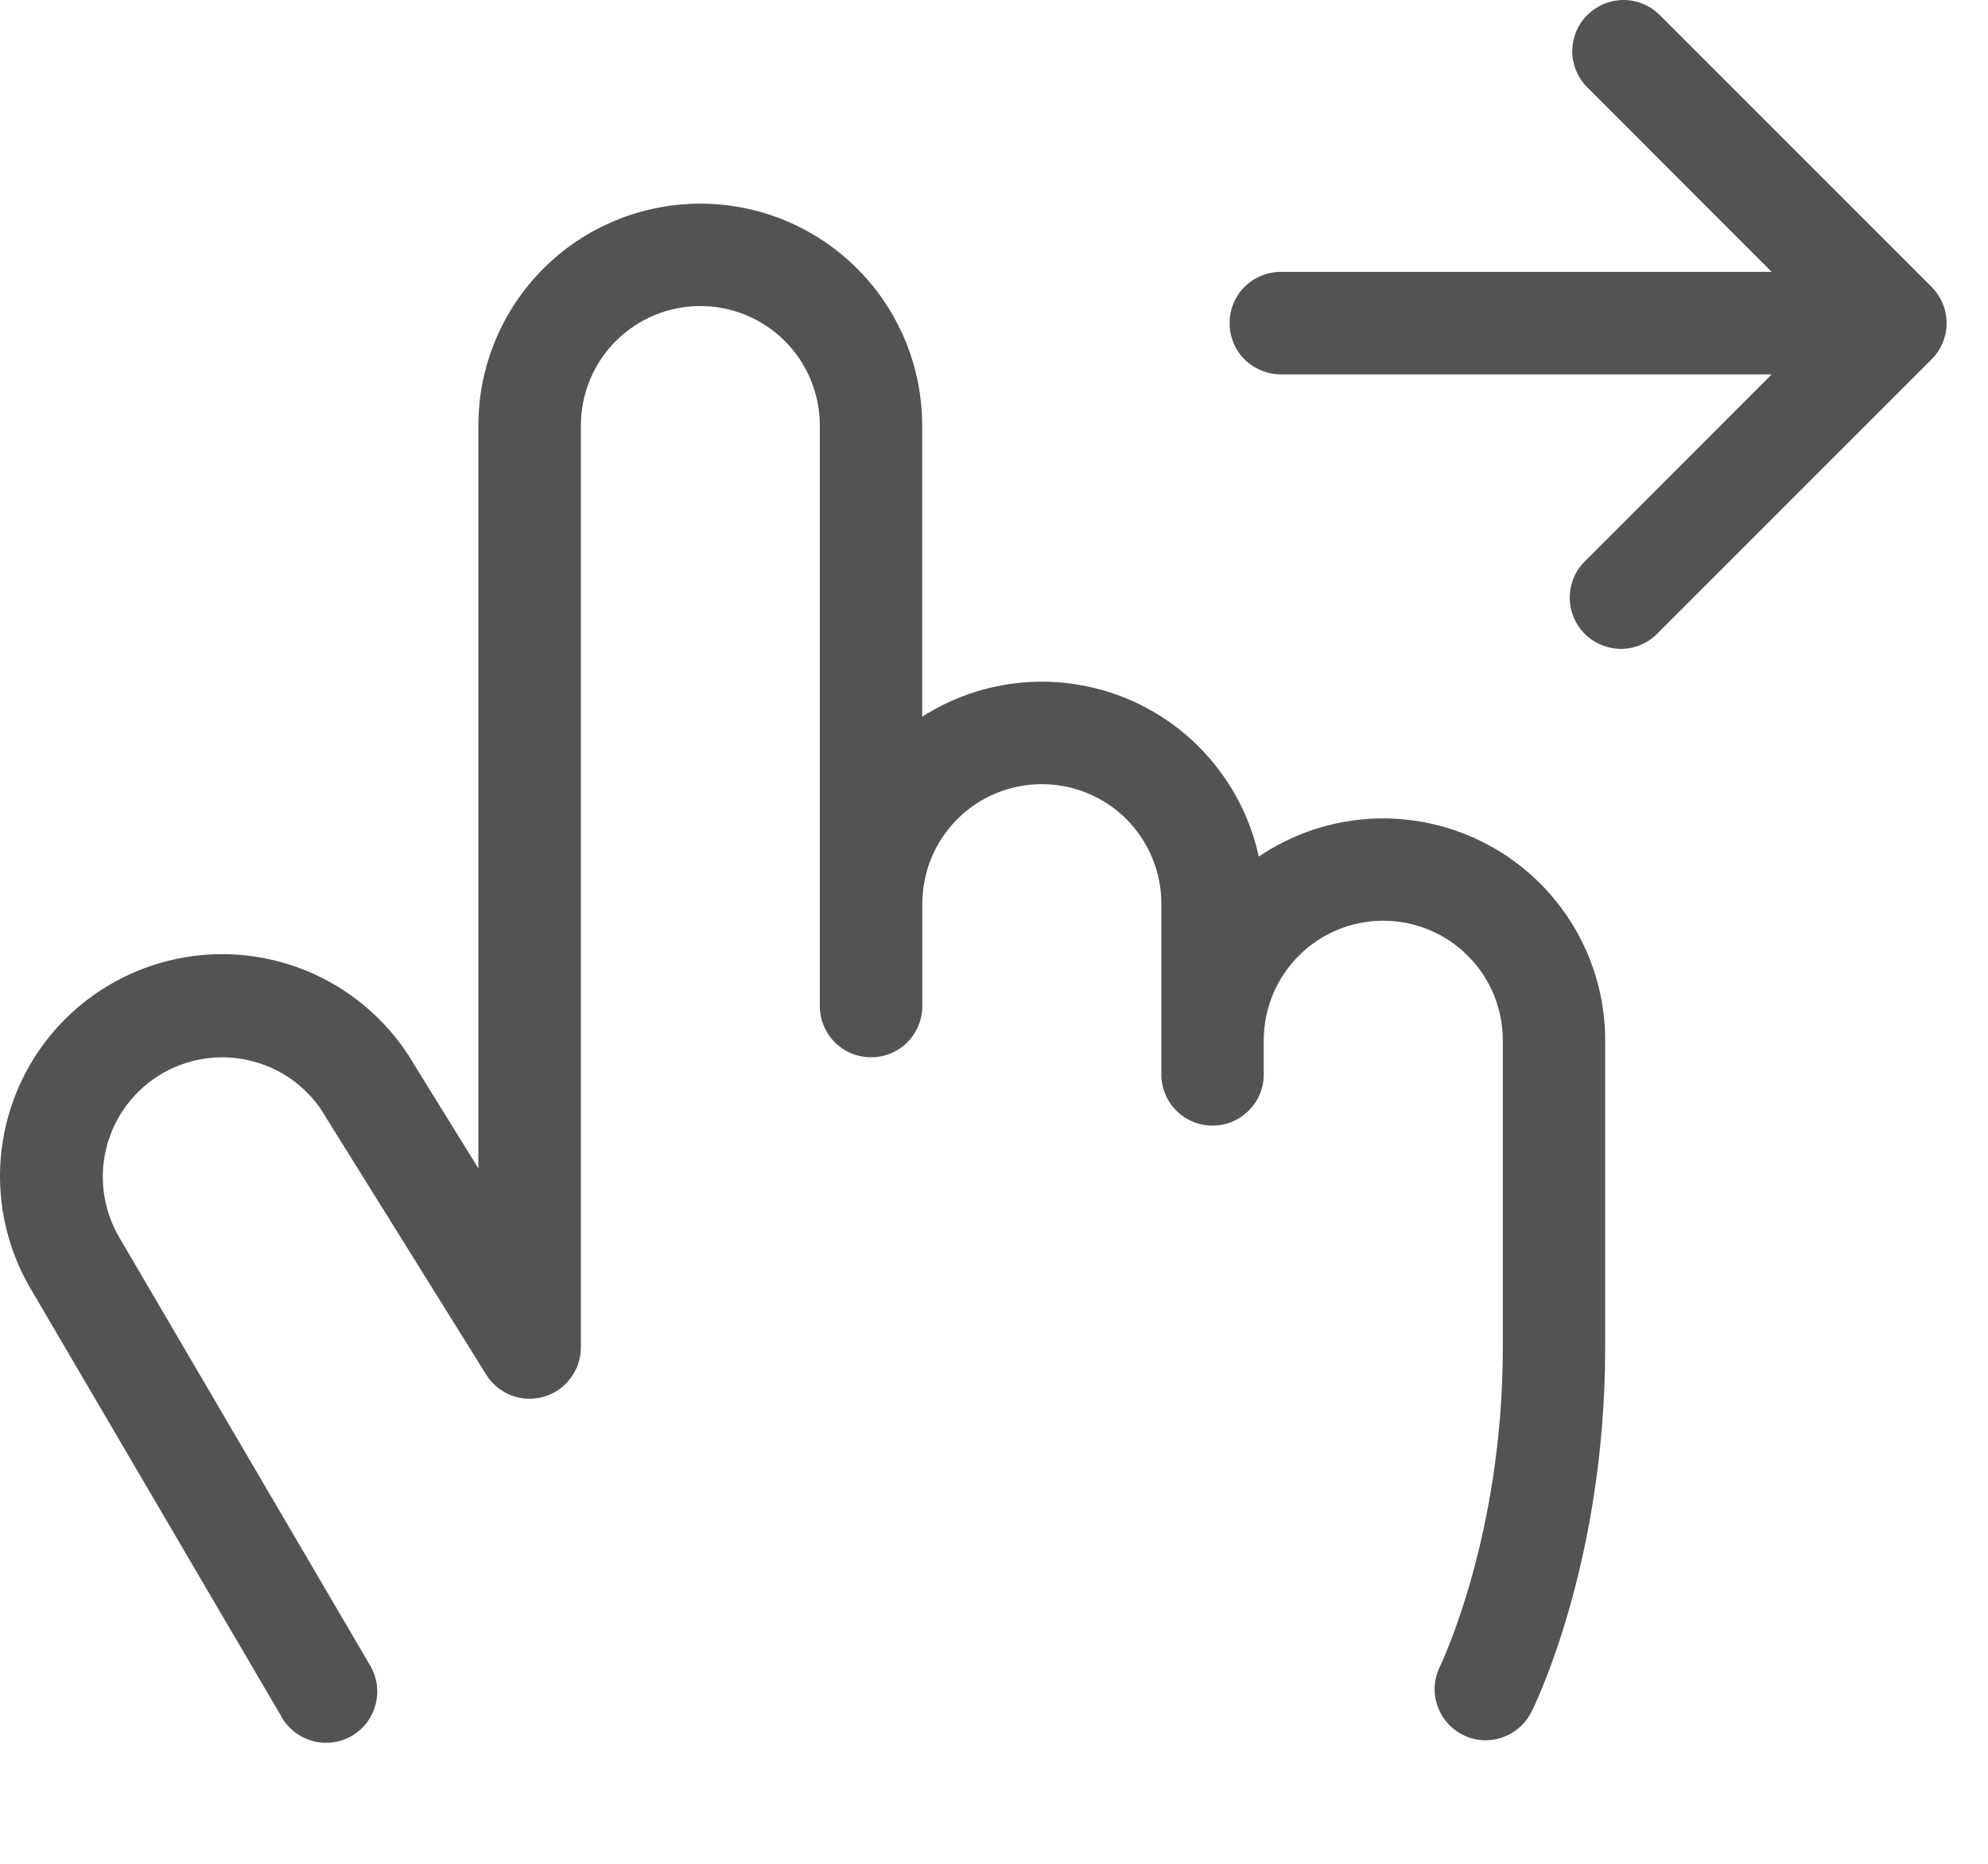 <?xml version="1.0" encoding="UTF-8"?> <svg xmlns="http://www.w3.org/2000/svg" width="16" height="15" viewBox="0 0 16 15" fill="none"><path d="M12.919 8.372V10.845C12.919 12.572 12.35 13.731 12.325 13.778C12.291 13.846 12.238 13.904 12.173 13.944C12.108 13.984 12.033 14.006 11.957 14.006C11.893 14.006 11.83 13.991 11.773 13.962C11.676 13.913 11.602 13.828 11.568 13.725C11.533 13.622 11.541 13.51 11.589 13.412C11.593 13.403 12.095 12.369 12.095 10.848V8.372C12.095 8.117 11.994 7.872 11.813 7.692C11.633 7.511 11.388 7.41 11.133 7.41C10.878 7.41 10.633 7.511 10.453 7.692C10.273 7.872 10.171 8.117 10.171 8.372V8.647C10.171 8.756 10.128 8.861 10.05 8.938C9.973 9.016 9.868 9.059 9.759 9.059C9.65 9.059 9.545 9.016 9.467 8.938C9.39 8.861 9.347 8.756 9.347 8.647V7.273C9.347 7.018 9.245 6.773 9.065 6.592C8.885 6.412 8.64 6.311 8.385 6.311C8.13 6.311 7.885 6.412 7.705 6.592C7.524 6.773 7.423 7.018 7.423 7.273V8.097C7.423 8.206 7.38 8.311 7.302 8.389C7.225 8.466 7.12 8.509 7.011 8.509C6.901 8.509 6.797 8.466 6.719 8.389C6.642 8.311 6.598 8.206 6.598 8.097V3.425C6.598 3.17 6.497 2.925 6.317 2.745C6.136 2.564 5.892 2.463 5.637 2.463C5.381 2.463 5.137 2.564 4.956 2.745C4.776 2.925 4.675 3.17 4.675 3.425V10.845C4.675 10.935 4.645 11.022 4.591 11.093C4.537 11.165 4.462 11.217 4.376 11.241C4.29 11.266 4.198 11.262 4.114 11.23C4.031 11.197 3.96 11.139 3.913 11.063L2.629 9.002C2.627 8.998 2.624 8.994 2.622 8.99C2.495 8.769 2.285 8.608 2.038 8.542C1.792 8.476 1.529 8.511 1.308 8.638C1.087 8.766 0.926 8.976 0.86 9.222C0.794 9.469 0.829 9.731 0.956 9.952L2.969 13.387C2.999 13.434 3.02 13.487 3.03 13.542C3.04 13.598 3.038 13.654 3.025 13.709C3.012 13.763 2.988 13.815 2.955 13.86C2.921 13.905 2.879 13.943 2.831 13.971C2.782 13.999 2.728 14.017 2.673 14.023C2.617 14.03 2.56 14.025 2.507 14.009C2.453 13.993 2.403 13.966 2.36 13.93C2.317 13.894 2.281 13.85 2.256 13.8L0.242 10.364C0.004 9.954 -0.062 9.467 0.06 9.008C0.181 8.55 0.48 8.159 0.89 7.921C1.3 7.683 1.788 7.617 2.246 7.739C2.704 7.86 3.095 8.159 3.334 8.569L3.85 9.403V3.425C3.85 2.951 4.038 2.497 4.373 2.162C4.708 1.827 5.162 1.639 5.636 1.639C6.11 1.639 6.564 1.827 6.899 2.162C7.234 2.497 7.422 2.951 7.422 3.425V5.768C7.665 5.613 7.942 5.518 8.229 5.493C8.516 5.468 8.805 5.513 9.071 5.623C9.337 5.734 9.572 5.907 9.757 6.129C9.941 6.35 10.07 6.612 10.131 6.894C10.399 6.712 10.712 6.607 11.036 6.589C11.36 6.572 11.682 6.643 11.969 6.795C12.256 6.947 12.495 7.174 12.663 7.452C12.83 7.729 12.919 8.048 12.919 8.372ZM15.546 2.309L13.348 0.111C13.269 0.038 13.166 -0.002 13.059 6.42252e-05C12.952 0.002 12.851 0.045 12.775 0.121C12.699 0.196 12.656 0.298 12.654 0.405C12.652 0.512 12.692 0.615 12.765 0.693L14.259 2.188H10.308C10.199 2.188 10.094 2.232 10.016 2.309C9.939 2.386 9.896 2.491 9.896 2.601C9.896 2.71 9.939 2.815 10.016 2.892C10.094 2.969 10.199 3.013 10.308 3.013H14.259L12.765 4.508C12.724 4.546 12.692 4.591 12.669 4.642C12.647 4.692 12.635 4.747 12.634 4.802C12.633 4.858 12.643 4.913 12.664 4.964C12.684 5.015 12.715 5.062 12.754 5.101C12.793 5.14 12.84 5.171 12.892 5.192C12.943 5.212 12.998 5.223 13.053 5.222C13.108 5.221 13.163 5.209 13.214 5.186C13.264 5.163 13.31 5.131 13.348 5.09L15.546 2.892C15.623 2.815 15.667 2.71 15.667 2.601C15.667 2.491 15.623 2.387 15.546 2.309Z" fill="#535353"></path></svg> 